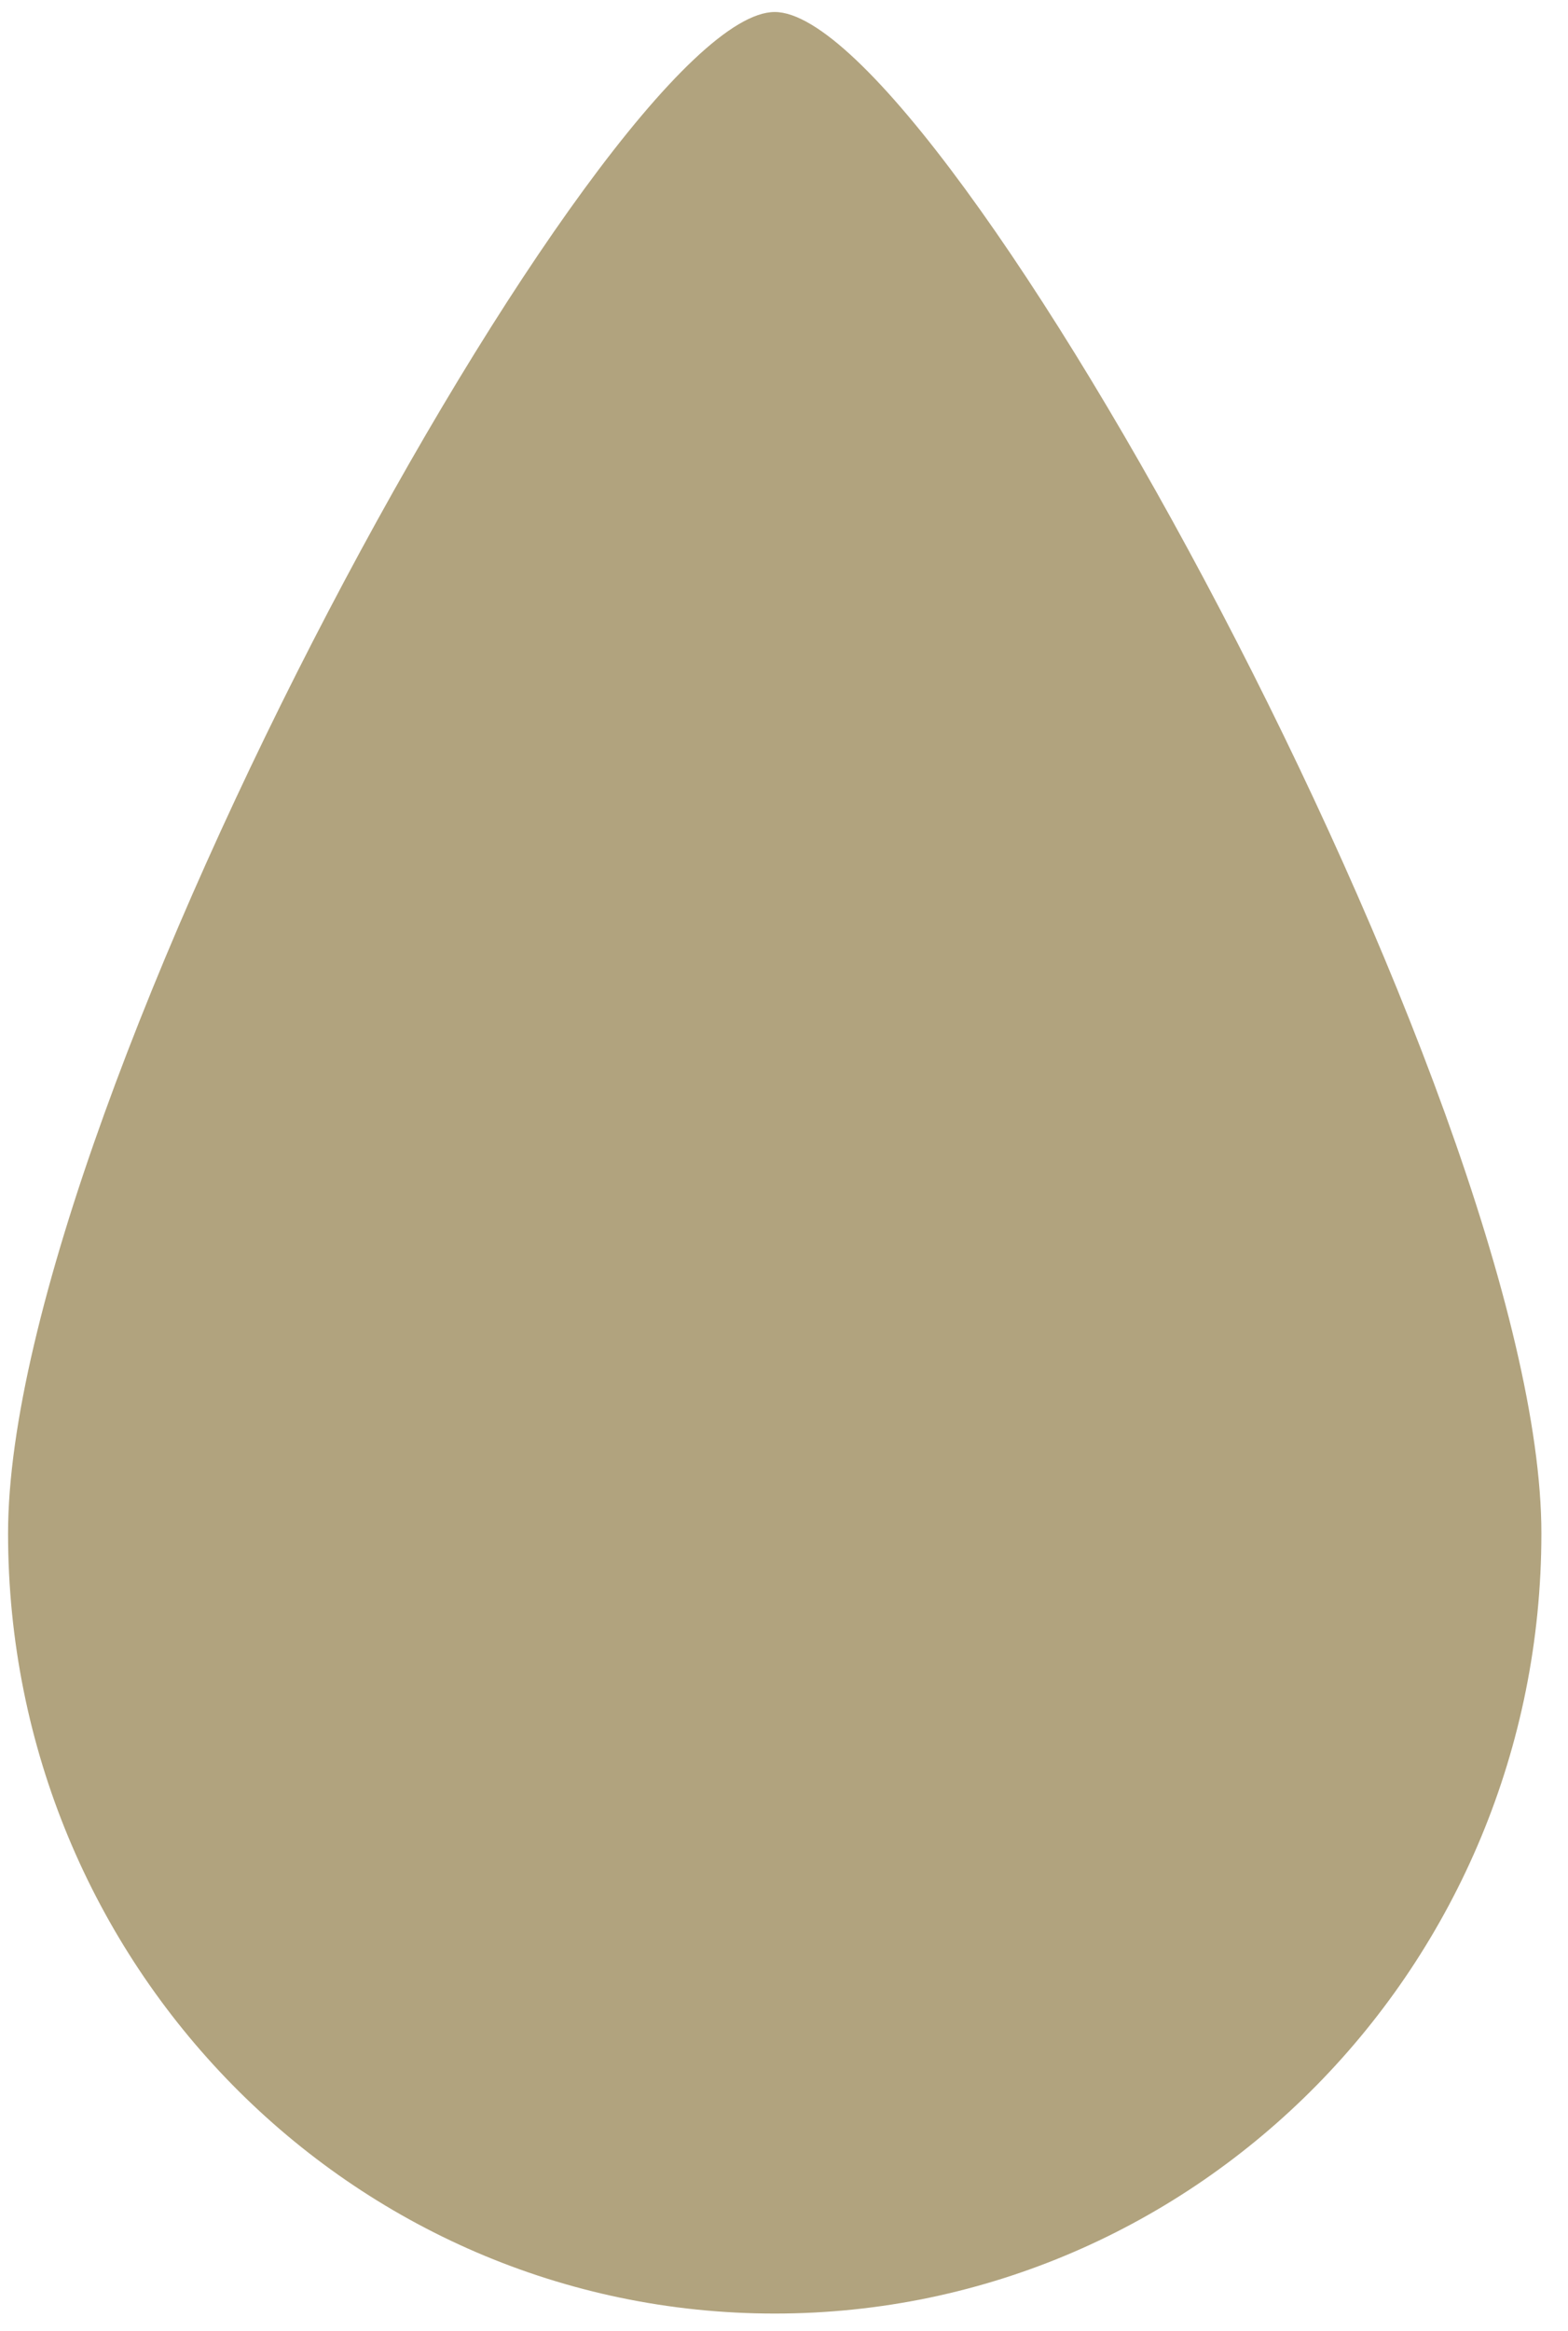 <?xml version="1.0" encoding="UTF-8"?> <svg xmlns="http://www.w3.org/2000/svg" width="35" height="52" viewBox="0 0 35 52" fill="none"> <path d="M34.406 34.204C34.406 43.816 26.744 51.607 17.293 51.607C7.842 51.607 0.18 43.816 0.18 34.204C0.18 24.593 13.549 0.268 17.293 0.268C21.037 0.268 34.406 24.593 34.406 34.204Z" fill="#B1A37E"></path> </svg> 